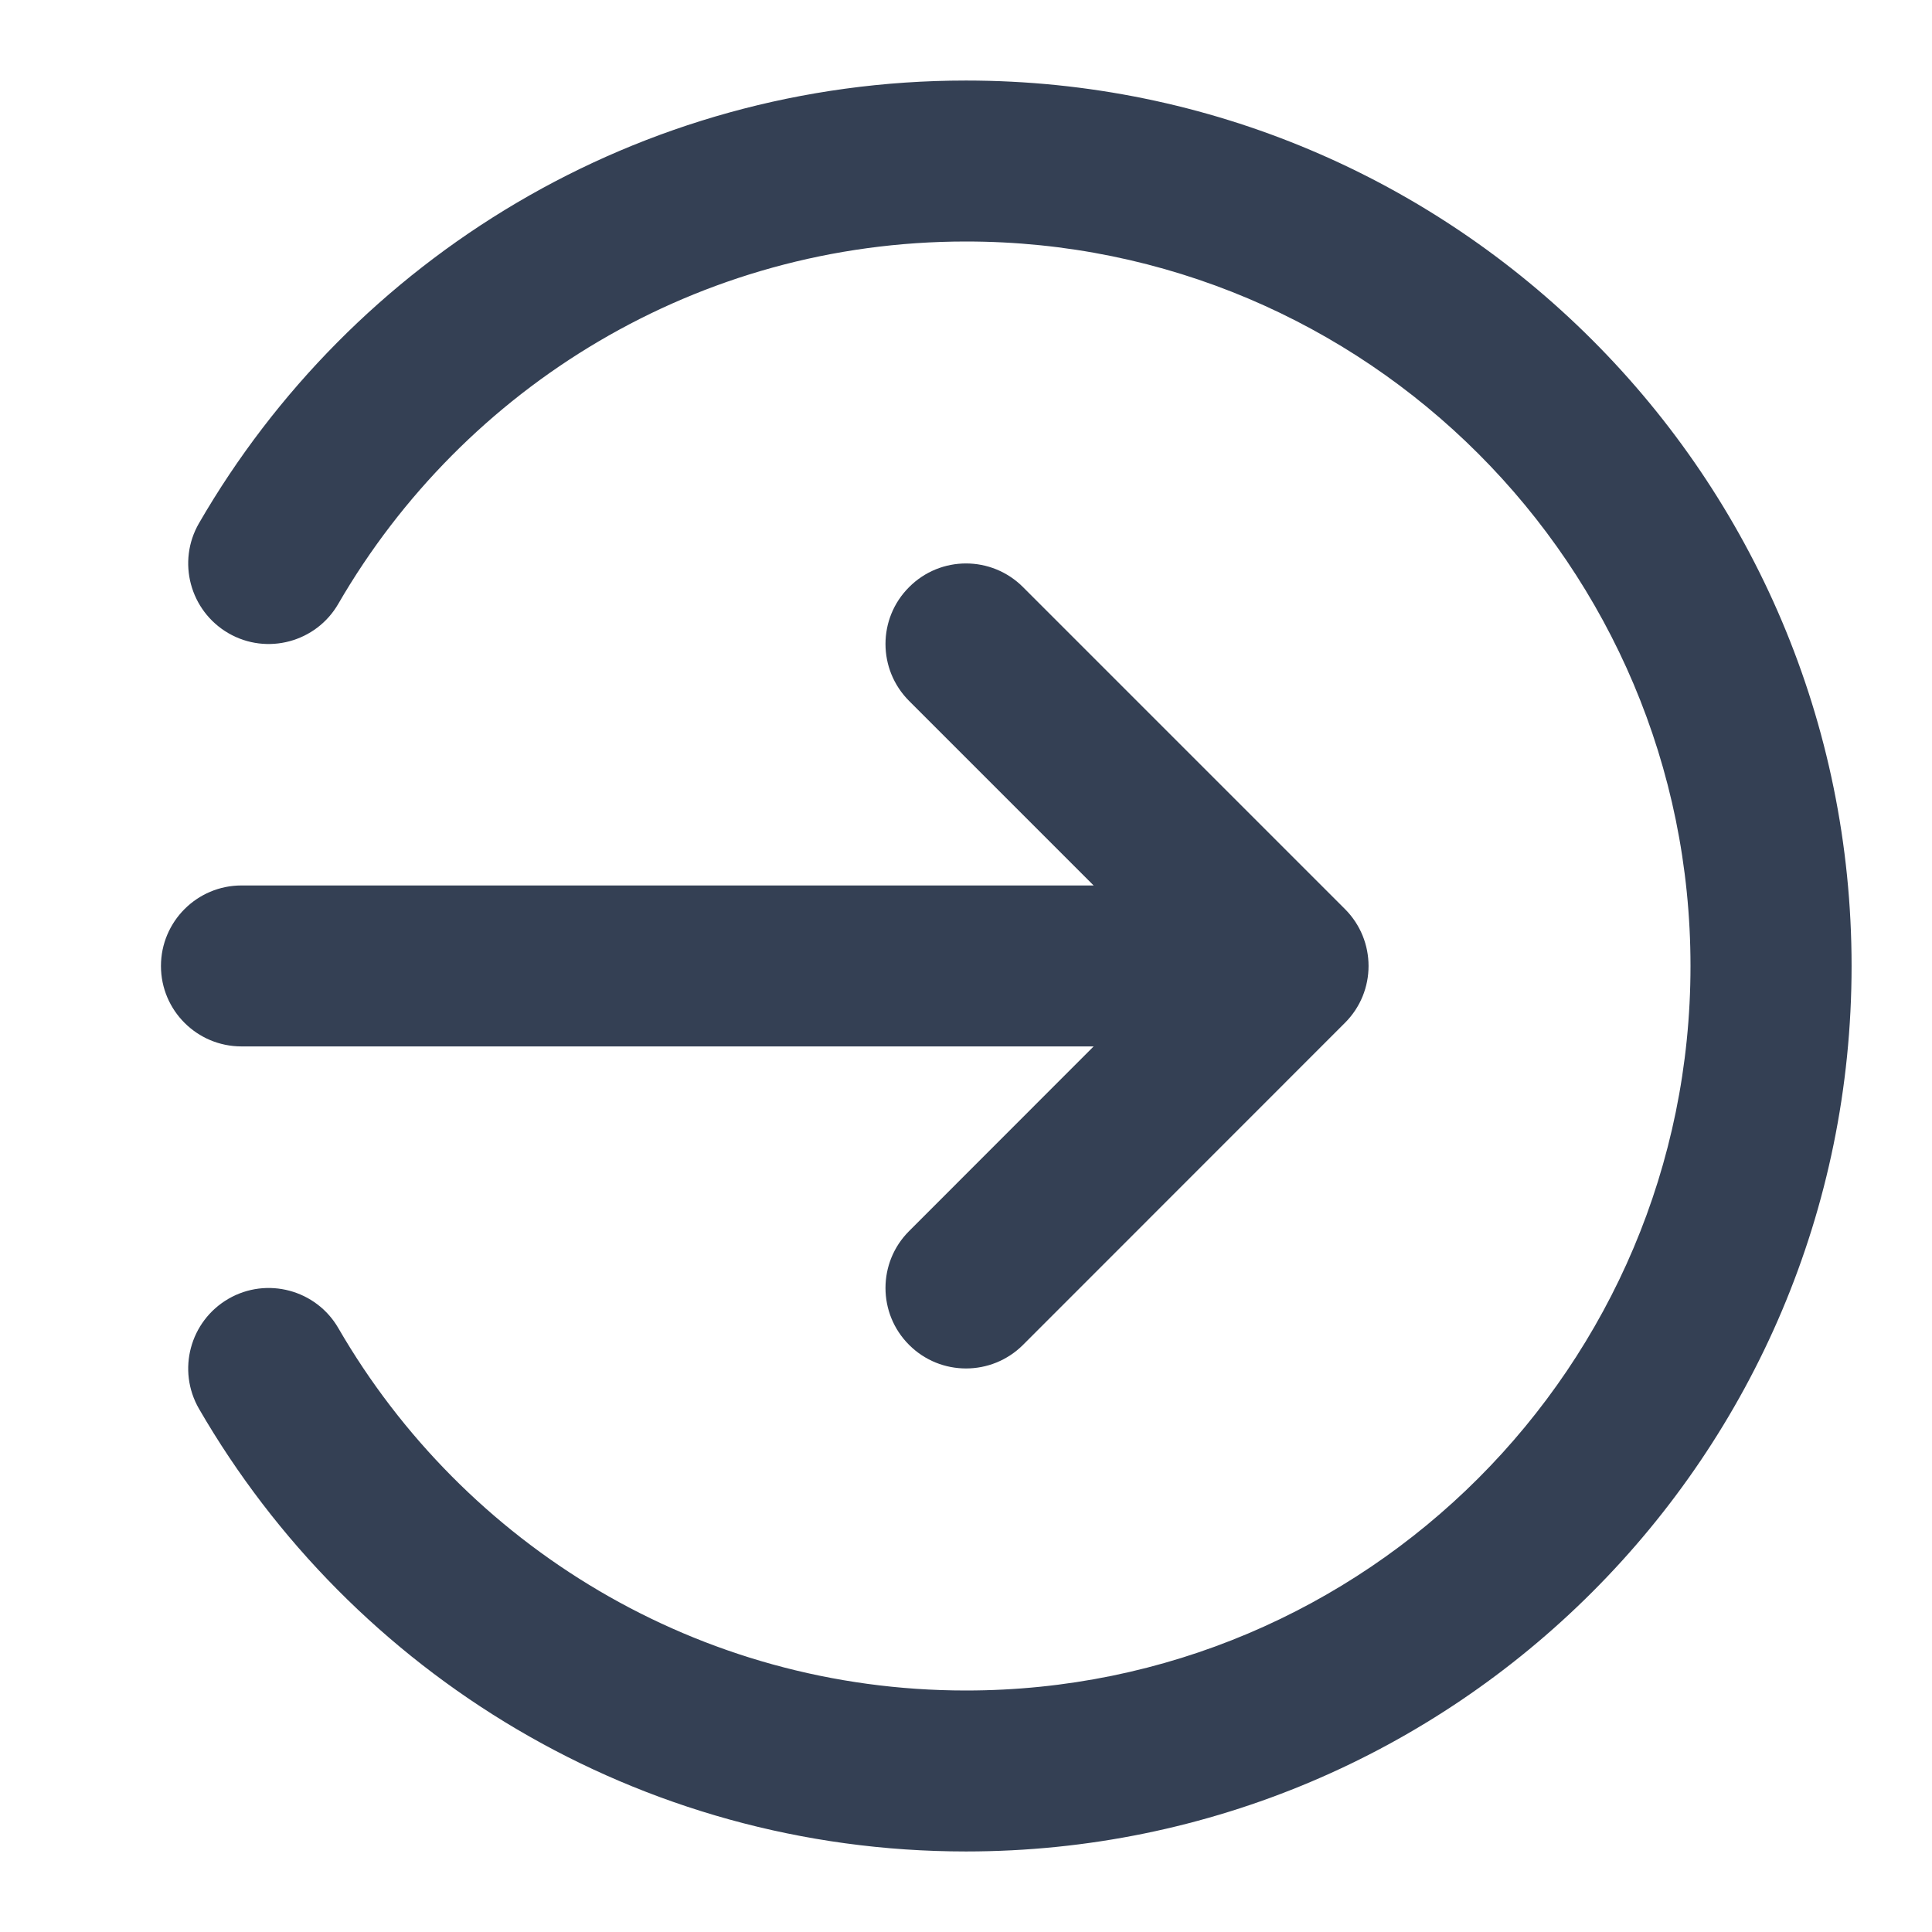 <svg width="16" height="16" viewBox="0 0 16 16" fill="none" xmlns="http://www.w3.org/2000/svg">
<g id="log-in-04">
<g id="Solid">
<path d="M8 2C5.78 2 3.841 3.205 2.802 5C2.618 5.319 2.21 5.428 1.892 5.244C1.573 5.059 1.464 4.651 1.648 4.333C2.915 2.142 5.285 0.667 8 0.667C12.05 0.667 15.334 3.95 15.334 8C15.334 12.05 12.05 15.333 8 15.333C5.285 15.333 2.915 13.857 1.648 11.667C1.464 11.348 1.573 10.941 1.892 10.756C2.21 10.572 2.618 10.681 2.802 10.999C3.841 12.794 5.78 14 8 14C11.314 14 14 11.313 14 8C14 4.686 11.314 2 8 2Z" fill="#344054"/>
<path d="M7.529 4.862C7.789 4.601 8.211 4.601 8.472 4.862L11.138 7.528C11.399 7.789 11.399 8.211 11.138 8.471L8.472 11.138C8.211 11.398 7.789 11.398 7.529 11.138C7.268 10.878 7.268 10.455 7.529 10.195L9.057 8.666H2C1.632 8.666 1.333 8.368 1.333 8C1.333 7.632 1.632 7.333 2 7.333H9.057L7.529 5.805C7.268 5.544 7.268 5.122 7.529 4.862Z" fill="#344054"/>
</g>
</g>
</svg>
